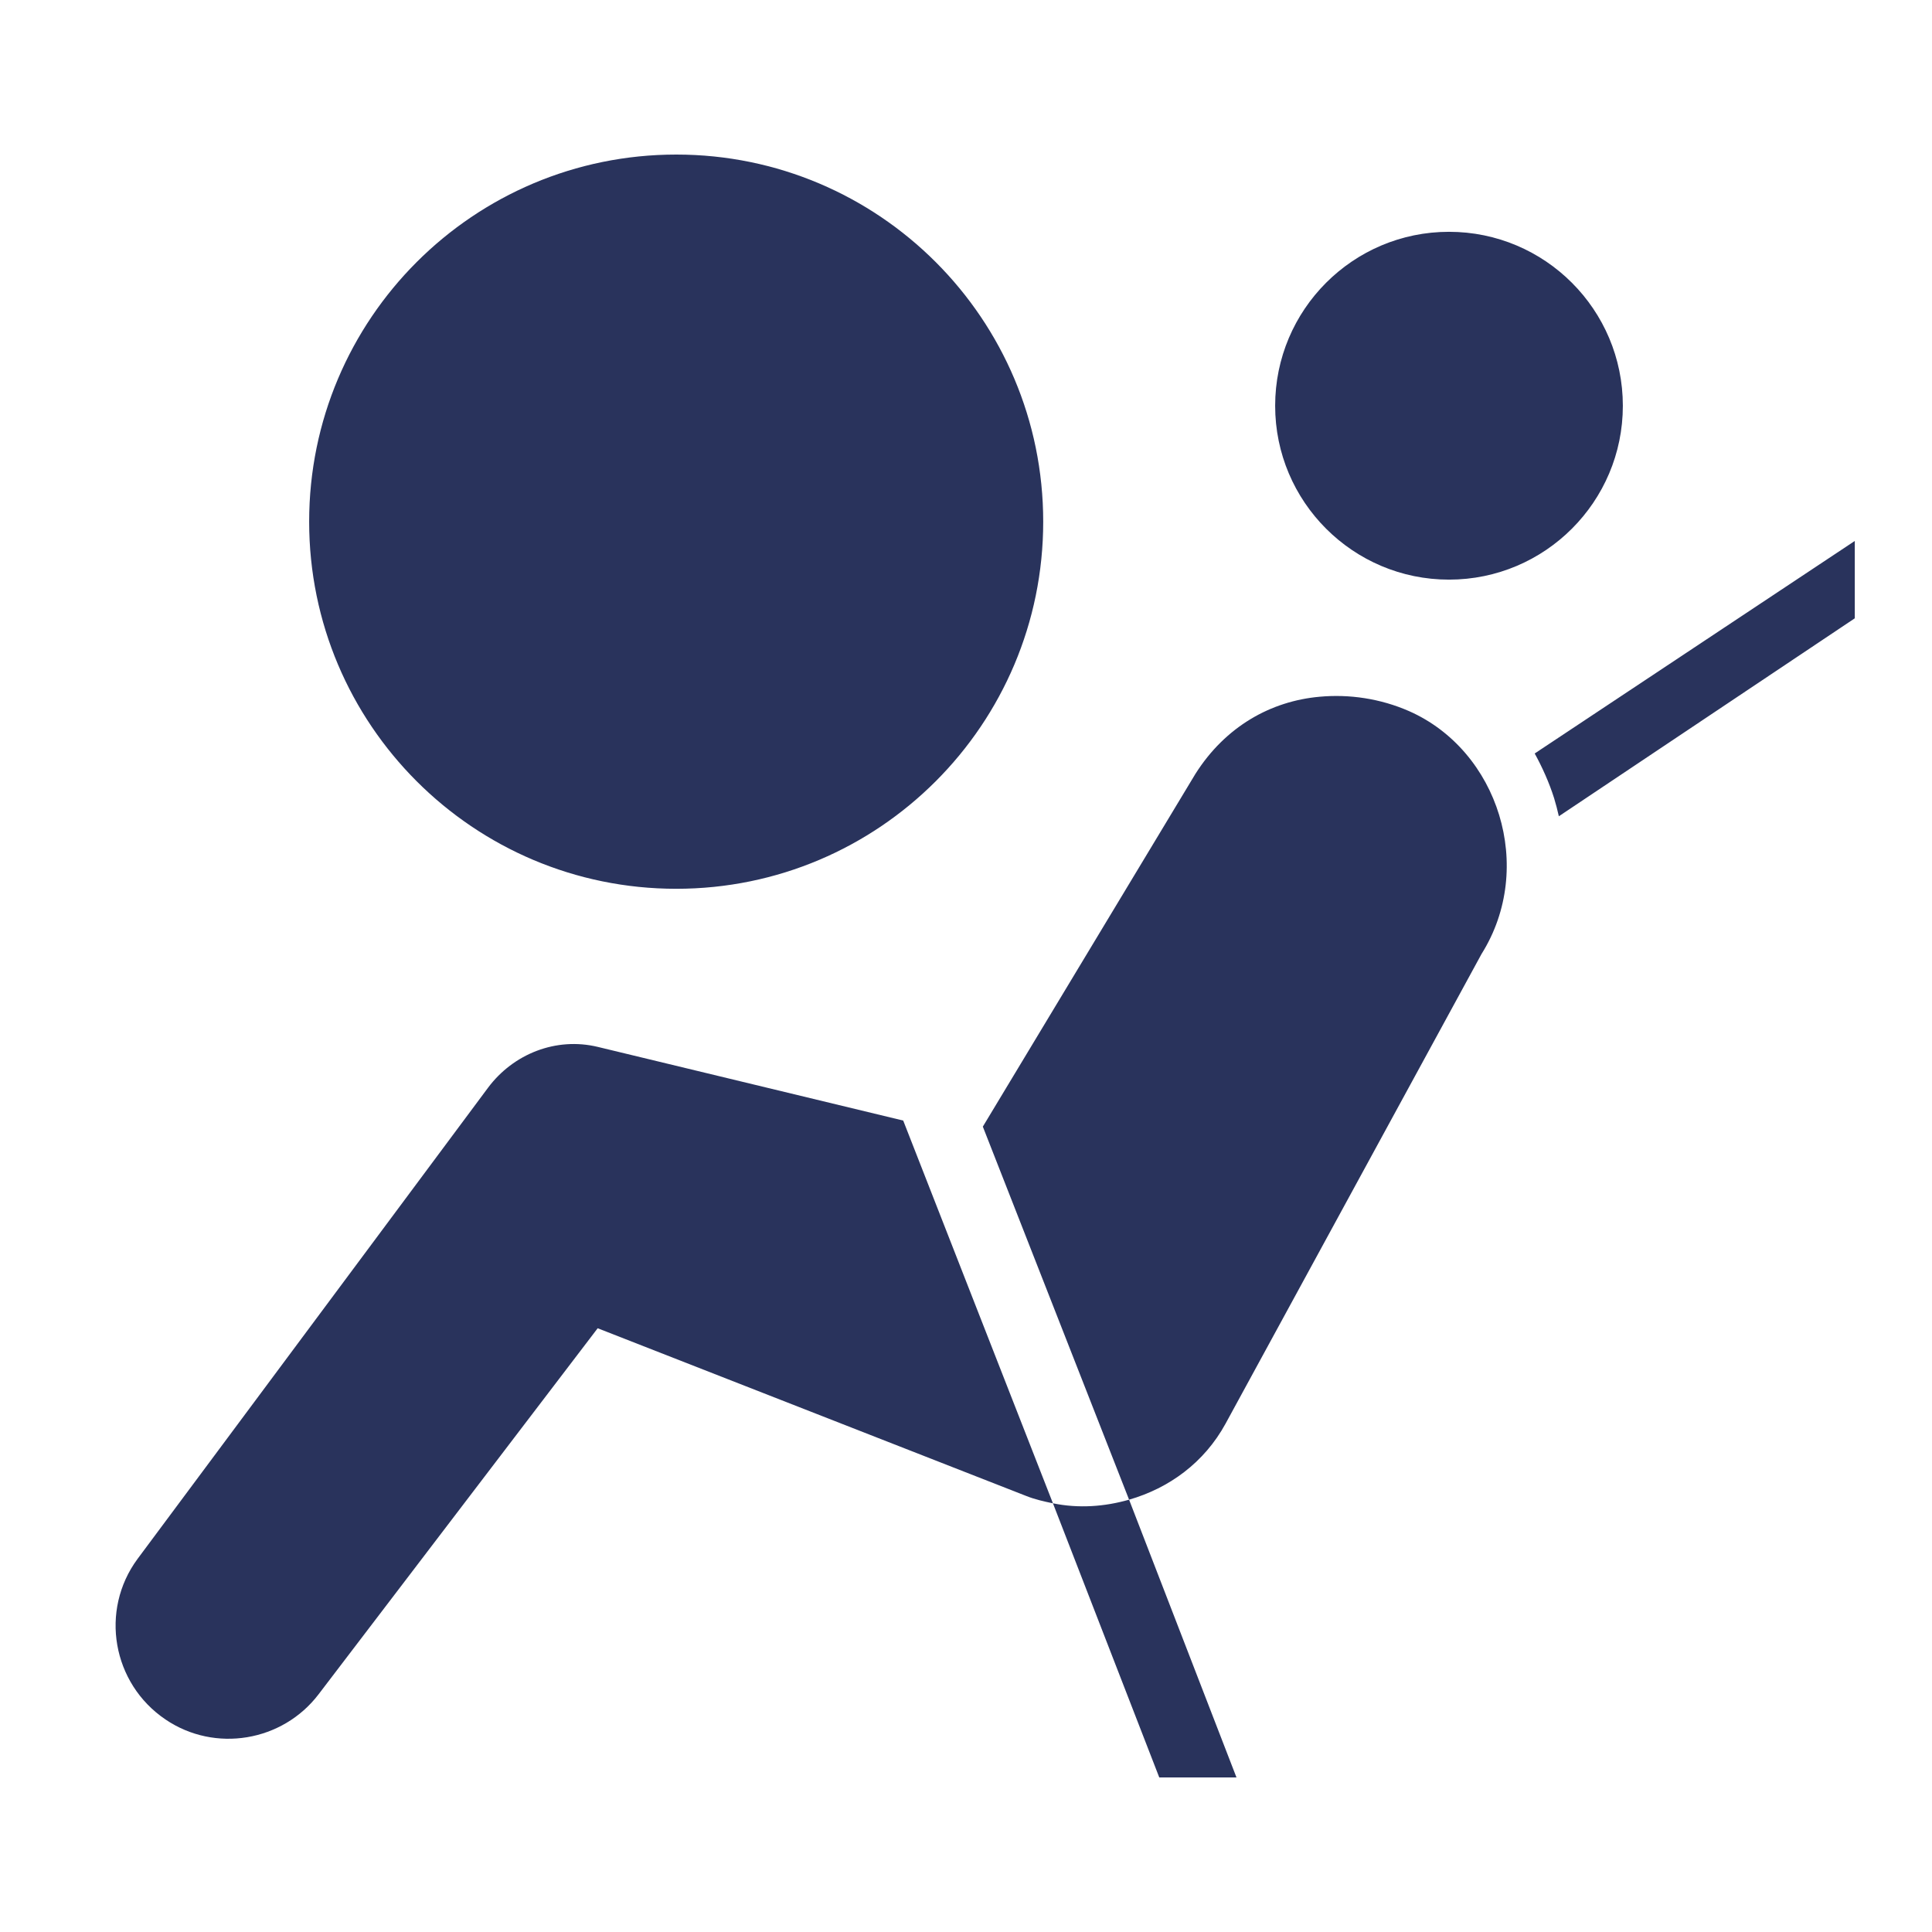 <?xml version="1.0" encoding="UTF-8"?>
<svg xmlns="http://www.w3.org/2000/svg" xmlns:xlink="http://www.w3.org/1999/xlink" viewBox="0 0 56 56" width="56px" height="56px">
<g id="surface37237451">
<path style=" stroke:none;fill-rule:nonzero;fill:rgb(16.078%,20%,36.078%);fill-opacity:1;" d="M 19.602 4.48 C 13.723 4.48 8.961 9.246 8.961 15.121 C 8.961 20.996 13.723 25.762 19.602 25.762 C 25.477 25.762 30.238 20.996 30.238 15.121 C 30.238 9.246 25.477 4.48 19.602 4.48 Z M 42 6.719 C 39.219 6.719 36.961 8.977 36.961 11.762 C 36.961 14.543 39.219 16.801 42 16.801 C 44.781 16.801 47.039 14.543 47.039 11.762 C 47.039 8.977 44.781 6.719 42 6.719 Z M 53.762 15.68 L 44.484 21.84 C 44.703 22.238 44.906 22.688 45.047 23.137 C 45.098 23.305 45.145 23.484 45.184 23.66 L 53.762 17.922 Z M 38.254 20.195 C 36.844 20.32 35.523 21.051 34.648 22.434 L 28.488 32.656 L 32.727 43.469 C 33.883 43.137 34.906 42.395 35.523 41.266 L 42.945 27.648 C 44.512 25.148 43.434 21.758 40.844 20.613 C 40.008 20.246 39.105 20.117 38.254 20.195 Z M 32.727 43.469 C 32.016 43.672 31.266 43.727 30.52 43.574 L 33.602 51.52 L 35.84 51.52 Z M 30.52 43.574 L 26.18 32.48 L 17.324 30.344 C 16.121 30.055 14.879 30.543 14.141 31.535 L 3.988 45.184 C 2.883 46.68 3.254 48.797 4.797 49.84 C 6.23 50.812 8.191 50.484 9.238 49.105 L 17.324 38.5 L 29.75 43.363 C 29.996 43.461 30.27 43.523 30.52 43.574 Z M 30.52 43.574 "/>
</g>
</svg>
